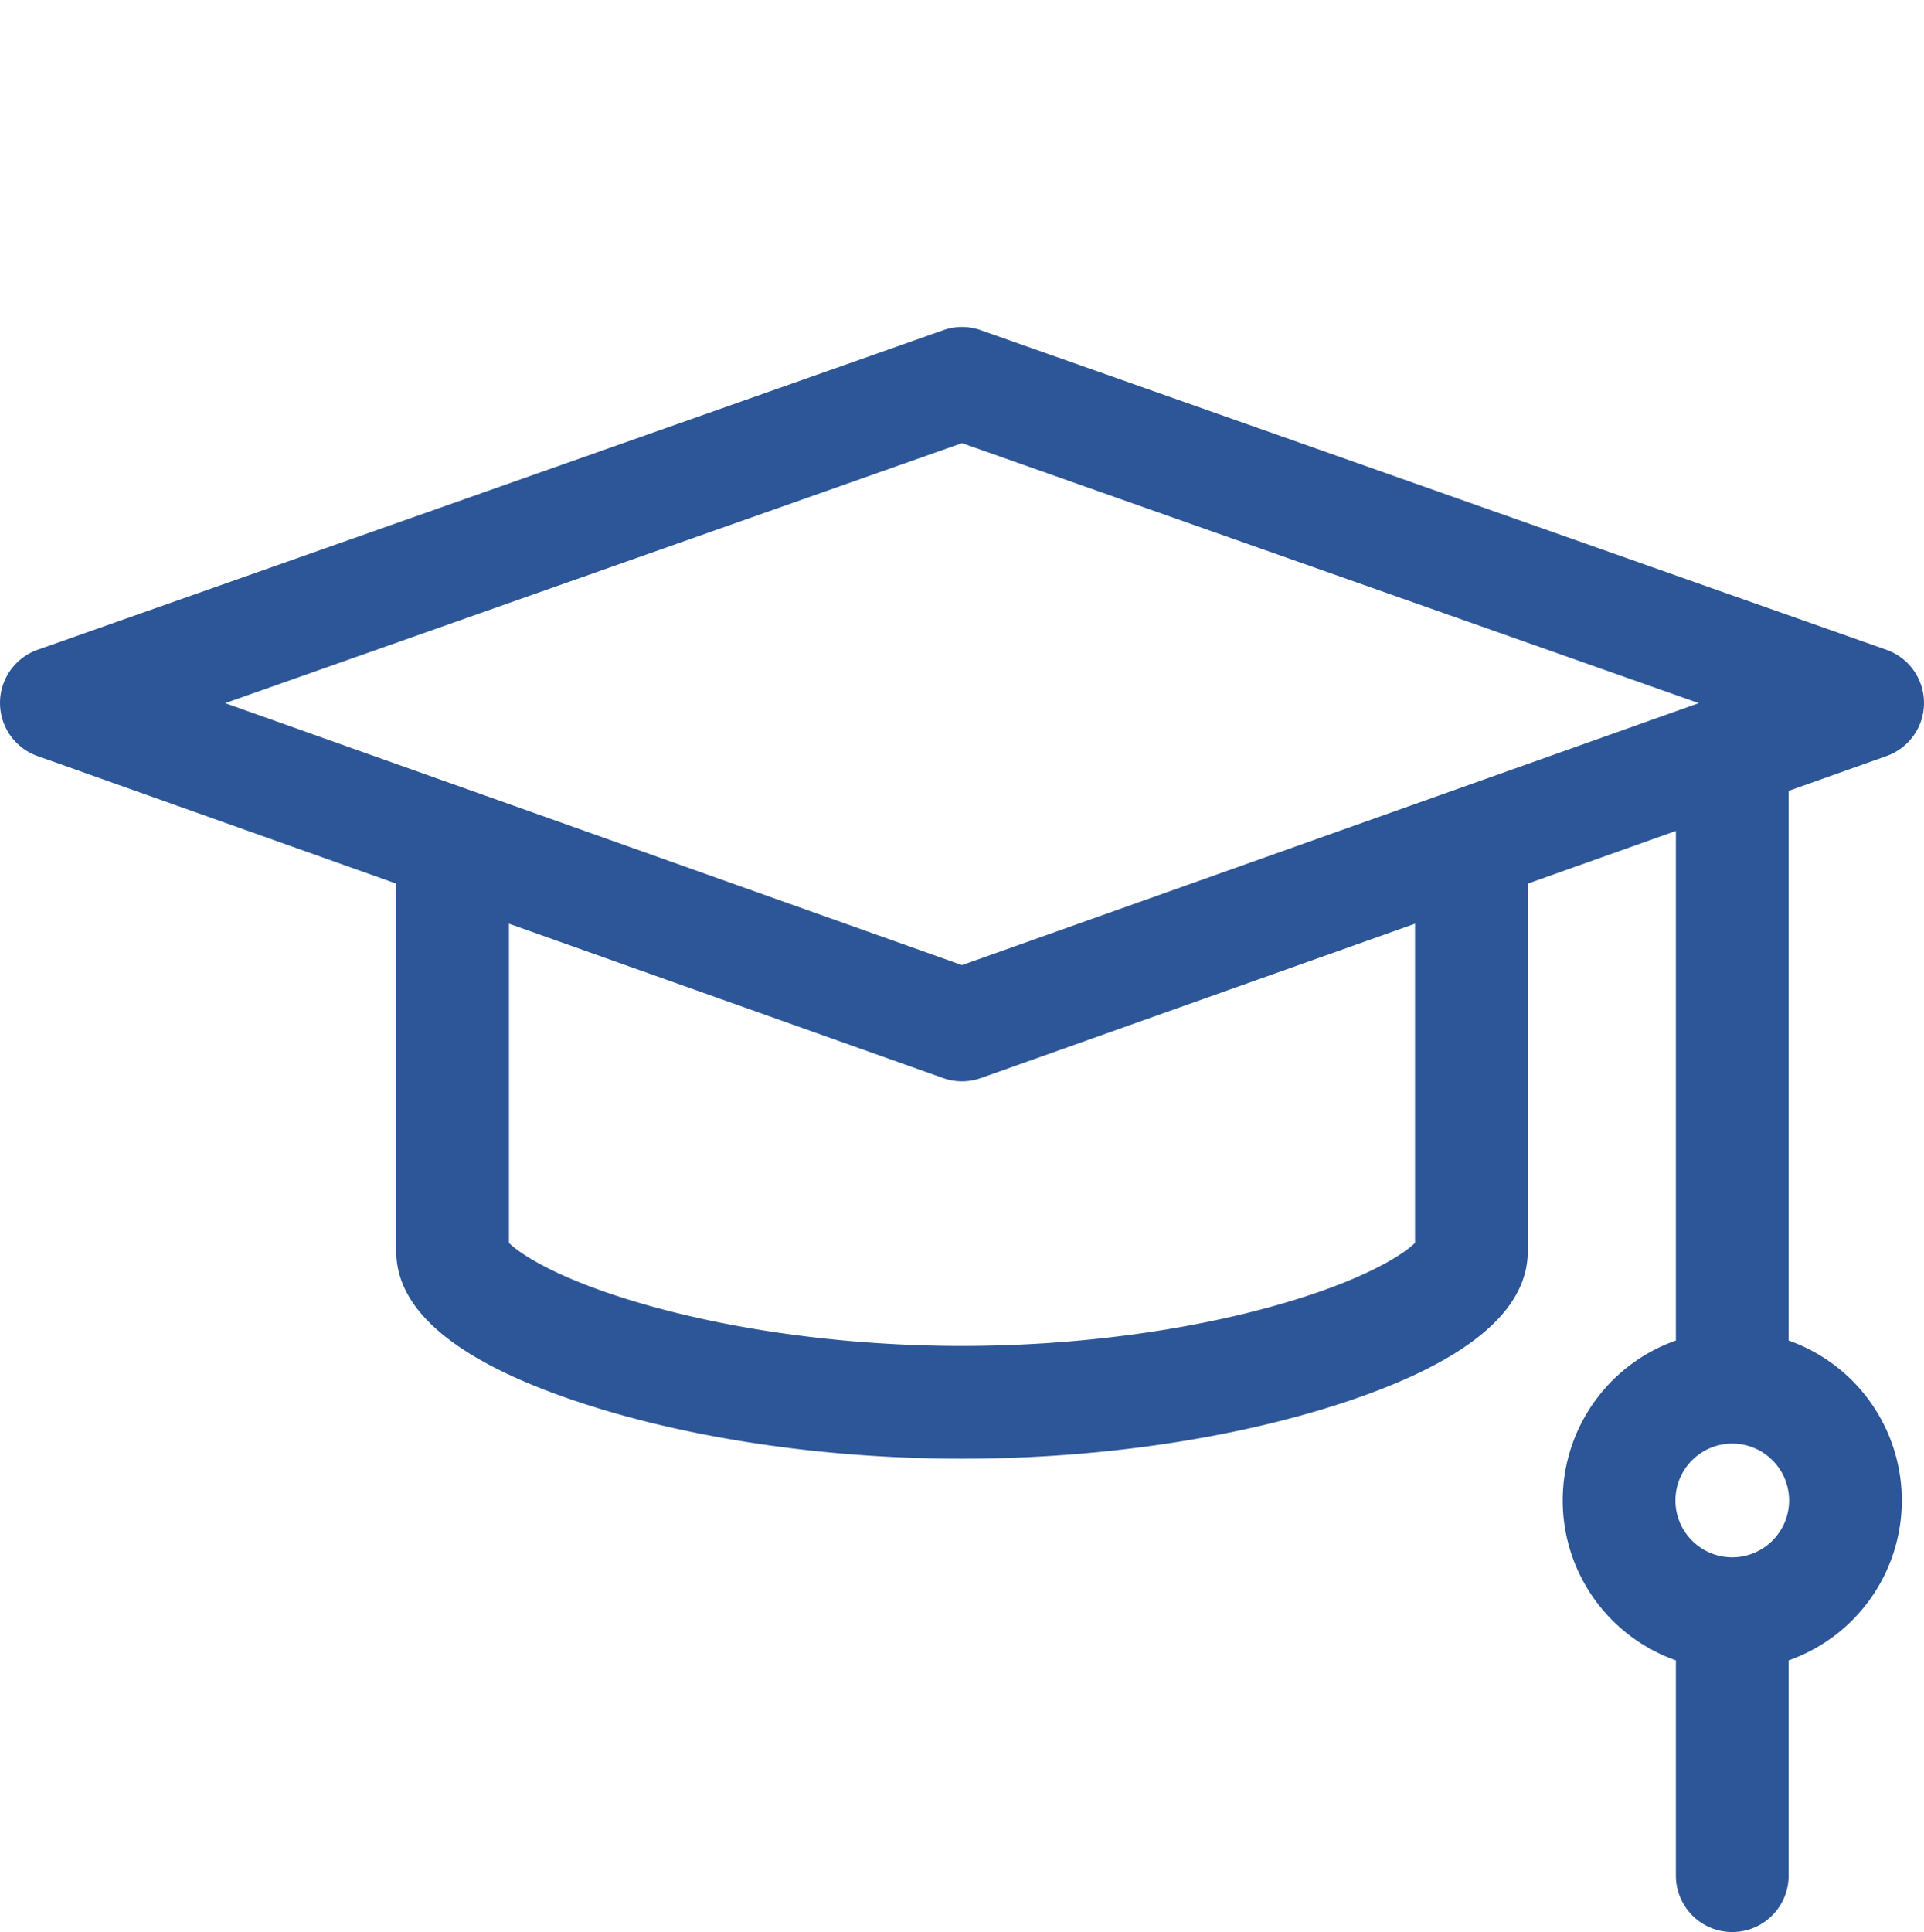 <svg xmlns="http://www.w3.org/2000/svg" width="512" height="514.064" viewBox="0 0 512 514.064">
  <g id="birrete" transform="translate(-2829 -408)">
    <rect id="Rectángulo_5" data-name="Rectángulo 5" width="512" height="512" transform="translate(2829 408)" fill="none"/>
    <path id="birrete-2" data-name="birrete" d="M502.024,156.633a15,15,0,0,0-.033-28.278l-241-85.031a14.992,14.992,0,0,0-9.981,0l-241,85.031a15,15,0,0,0-.034,28.278l95.469,33.94V288.42c0,16.149,16.847,29.806,50.073,40.59,28.961,9.4,64.647,14.577,100.483,14.577s71.521-5.177,100.483-14.577c33.226-10.784,50.073-24.44,50.073-40.59V190.573l39.417-14.013V312.144a45.115,45.115,0,0,0,0,85.1v57.285a15,15,0,0,0,30,0V397.248a45.115,45.115,0,0,0,0-85.1V165.894ZM460.973,369.82A15.125,15.125,0,1,1,476.1,354.7,15.142,15.142,0,0,1,460.973,369.82ZM256,73.375l196.069,69.179L256,212.257l-196.069-69.7ZM376.556,286.159c-2.875,2.9-13.167,9.839-36.4,16.466-24.781,7.069-54.67,10.962-84.16,10.962s-59.378-3.893-84.16-10.962c-23.229-6.627-33.521-13.567-36.4-16.466V201.238L250.975,242.31a14.99,14.99,0,0,0,10.048,0l115.531-41.072v84.921Z" transform="translate(2829 452.531)" fill="#2c5697"/>
  </g>
</svg>
